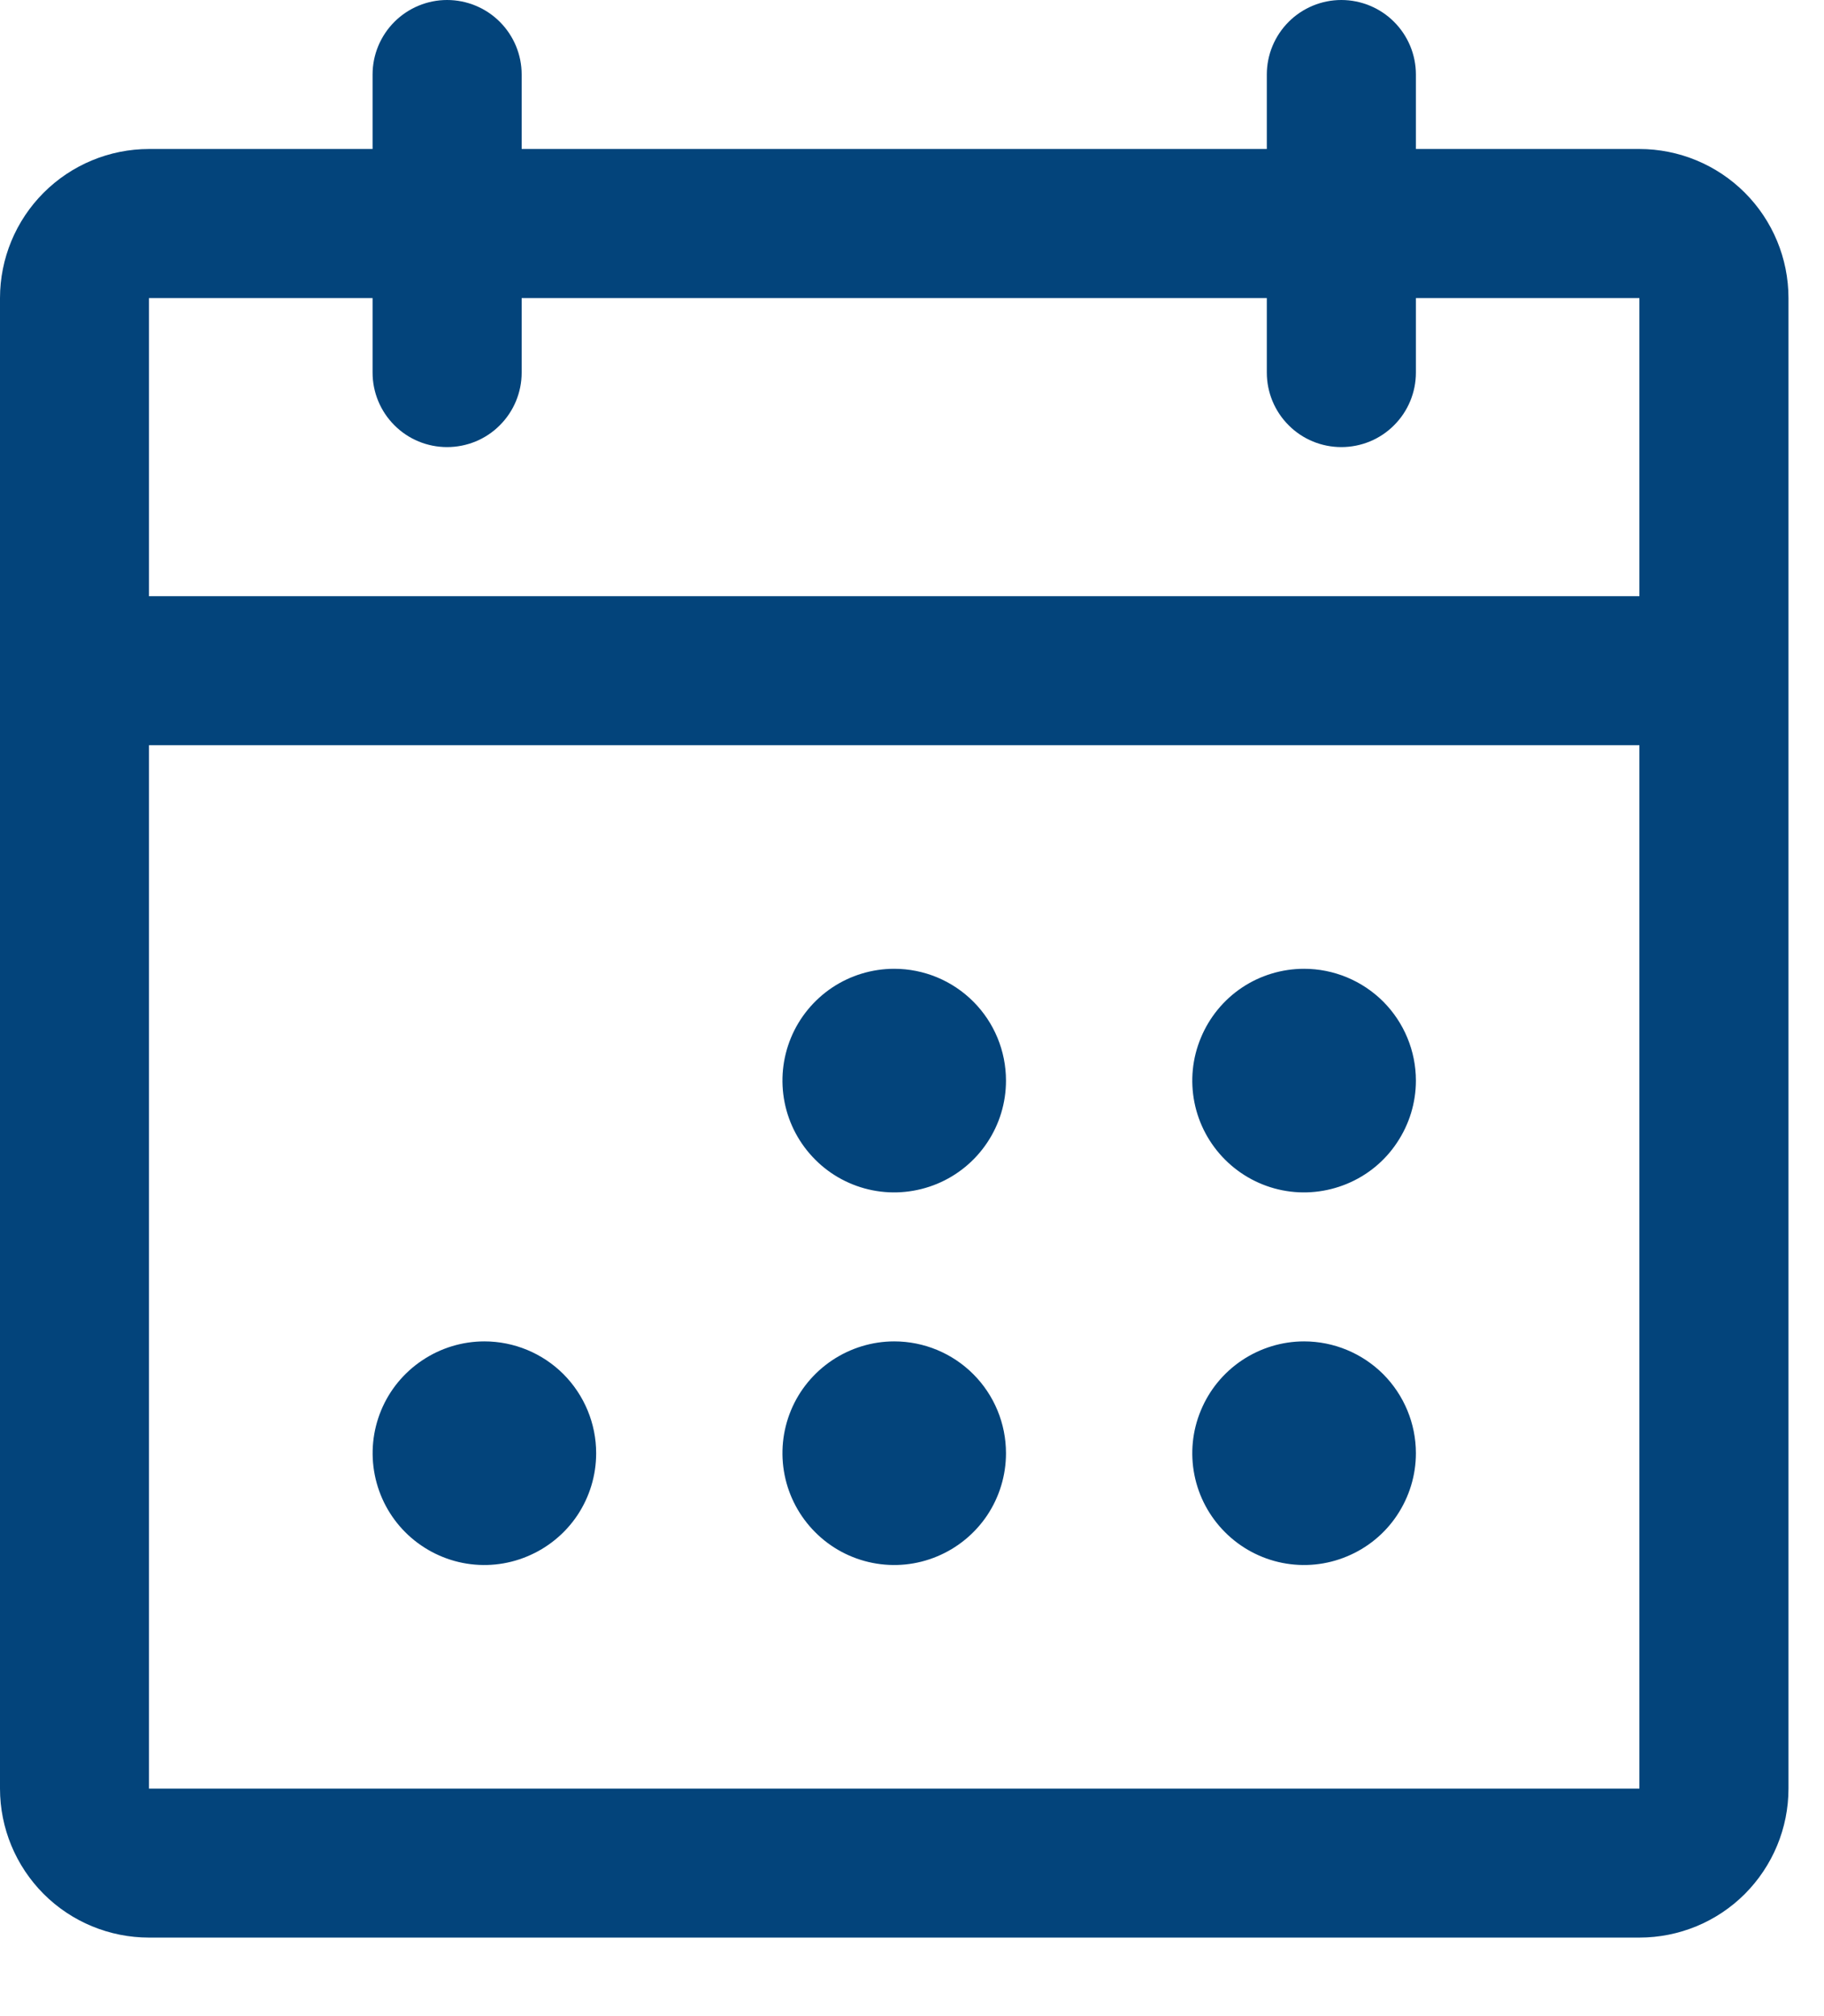 <svg width="19" height="21" viewBox="0 0 19 21" fill="none" xmlns="http://www.w3.org/2000/svg">
<path d="M17.077 1.552H14.749V0.776C14.749 0.57 14.667 0.373 14.521 0.227C14.376 0.082 14.178 0 13.972 0C13.767 0 13.569 0.082 13.424 0.227C13.278 0.373 13.196 0.57 13.196 0.776V1.552H5.434V0.776C5.434 0.57 5.352 0.373 5.206 0.227C5.061 0.082 4.863 0 4.657 0C4.452 0 4.254 0.082 4.109 0.227C3.963 0.373 3.881 0.57 3.881 0.776V1.552H1.552C1.141 1.552 0.746 1.716 0.455 2.007C0.164 2.298 0 2.693 0 3.105V18.63C0 19.042 0.164 19.436 0.455 19.728C0.746 20.019 1.141 20.182 1.552 20.182H17.077C17.489 20.182 17.884 20.019 18.175 19.728C18.466 19.436 18.63 19.042 18.63 18.63V3.105C18.63 2.693 18.466 2.298 18.175 2.007C17.884 1.716 17.489 1.552 17.077 1.552ZM3.881 3.105V3.881C3.881 4.087 3.963 4.285 4.109 4.43C4.254 4.576 4.452 4.657 4.657 4.657C4.863 4.657 5.061 4.576 5.206 4.43C5.352 4.285 5.434 4.087 5.434 3.881V3.105H13.196V3.881C13.196 4.087 13.278 4.285 13.424 4.43C13.569 4.576 13.767 4.657 13.972 4.657C14.178 4.657 14.376 4.576 14.521 4.43C14.667 4.285 14.749 4.087 14.749 3.881V3.105H17.077V6.21H1.552V3.105H3.881ZM17.077 18.63H1.552V7.762H17.077V18.63ZM10.479 11.256C10.479 11.486 10.411 11.711 10.283 11.902C10.155 12.094 9.973 12.243 9.761 12.331C9.548 12.419 9.314 12.443 9.088 12.398C8.862 12.353 8.654 12.242 8.492 12.079C8.329 11.916 8.218 11.709 8.173 11.483C8.128 11.257 8.151 11.023 8.239 10.81C8.327 10.597 8.477 10.415 8.668 10.287C8.86 10.159 9.085 10.091 9.315 10.091C9.624 10.091 9.92 10.214 10.138 10.432C10.357 10.651 10.479 10.947 10.479 11.256ZM14.749 11.256C14.749 11.486 14.68 11.711 14.552 11.902C14.425 12.094 14.243 12.243 14.03 12.331C13.817 12.419 13.583 12.443 13.357 12.398C13.131 12.353 12.924 12.242 12.761 12.079C12.598 11.916 12.487 11.709 12.442 11.483C12.397 11.257 12.42 11.023 12.509 10.81C12.597 10.597 12.746 10.415 12.937 10.287C13.129 10.159 13.354 10.091 13.584 10.091C13.893 10.091 14.189 10.214 14.408 10.432C14.626 10.651 14.749 10.947 14.749 11.256ZM6.21 15.137C6.21 15.367 6.142 15.592 6.014 15.784C5.886 15.975 5.704 16.124 5.491 16.212C5.278 16.301 5.044 16.324 4.818 16.279C4.593 16.234 4.385 16.123 4.222 15.96C4.059 15.797 3.949 15.59 3.904 15.364C3.859 15.138 3.882 14.904 3.97 14.691C4.058 14.478 4.207 14.297 4.399 14.169C4.59 14.041 4.815 13.972 5.046 13.972C5.354 13.972 5.651 14.095 5.869 14.313C6.087 14.532 6.21 14.828 6.21 15.137ZM10.479 15.137C10.479 15.367 10.411 15.592 10.283 15.784C10.155 15.975 9.973 16.124 9.761 16.212C9.548 16.301 9.314 16.324 9.088 16.279C8.862 16.234 8.654 16.123 8.492 15.96C8.329 15.797 8.218 15.59 8.173 15.364C8.128 15.138 8.151 14.904 8.239 14.691C8.327 14.478 8.477 14.297 8.668 14.169C8.86 14.041 9.085 13.972 9.315 13.972C9.624 13.972 9.92 14.095 10.138 14.313C10.357 14.532 10.479 14.828 10.479 15.137ZM14.749 15.137C14.749 15.367 14.68 15.592 14.552 15.784C14.425 15.975 14.243 16.124 14.03 16.212C13.817 16.301 13.583 16.324 13.357 16.279C13.131 16.234 12.924 16.123 12.761 15.96C12.598 15.797 12.487 15.59 12.442 15.364C12.397 15.138 12.42 14.904 12.509 14.691C12.597 14.478 12.746 14.297 12.937 14.169C13.129 14.041 13.354 13.972 13.584 13.972C13.893 13.972 14.189 14.095 14.408 14.313C14.626 14.532 14.749 14.828 14.749 15.137Z" fill="#03447B"/>
</svg>
